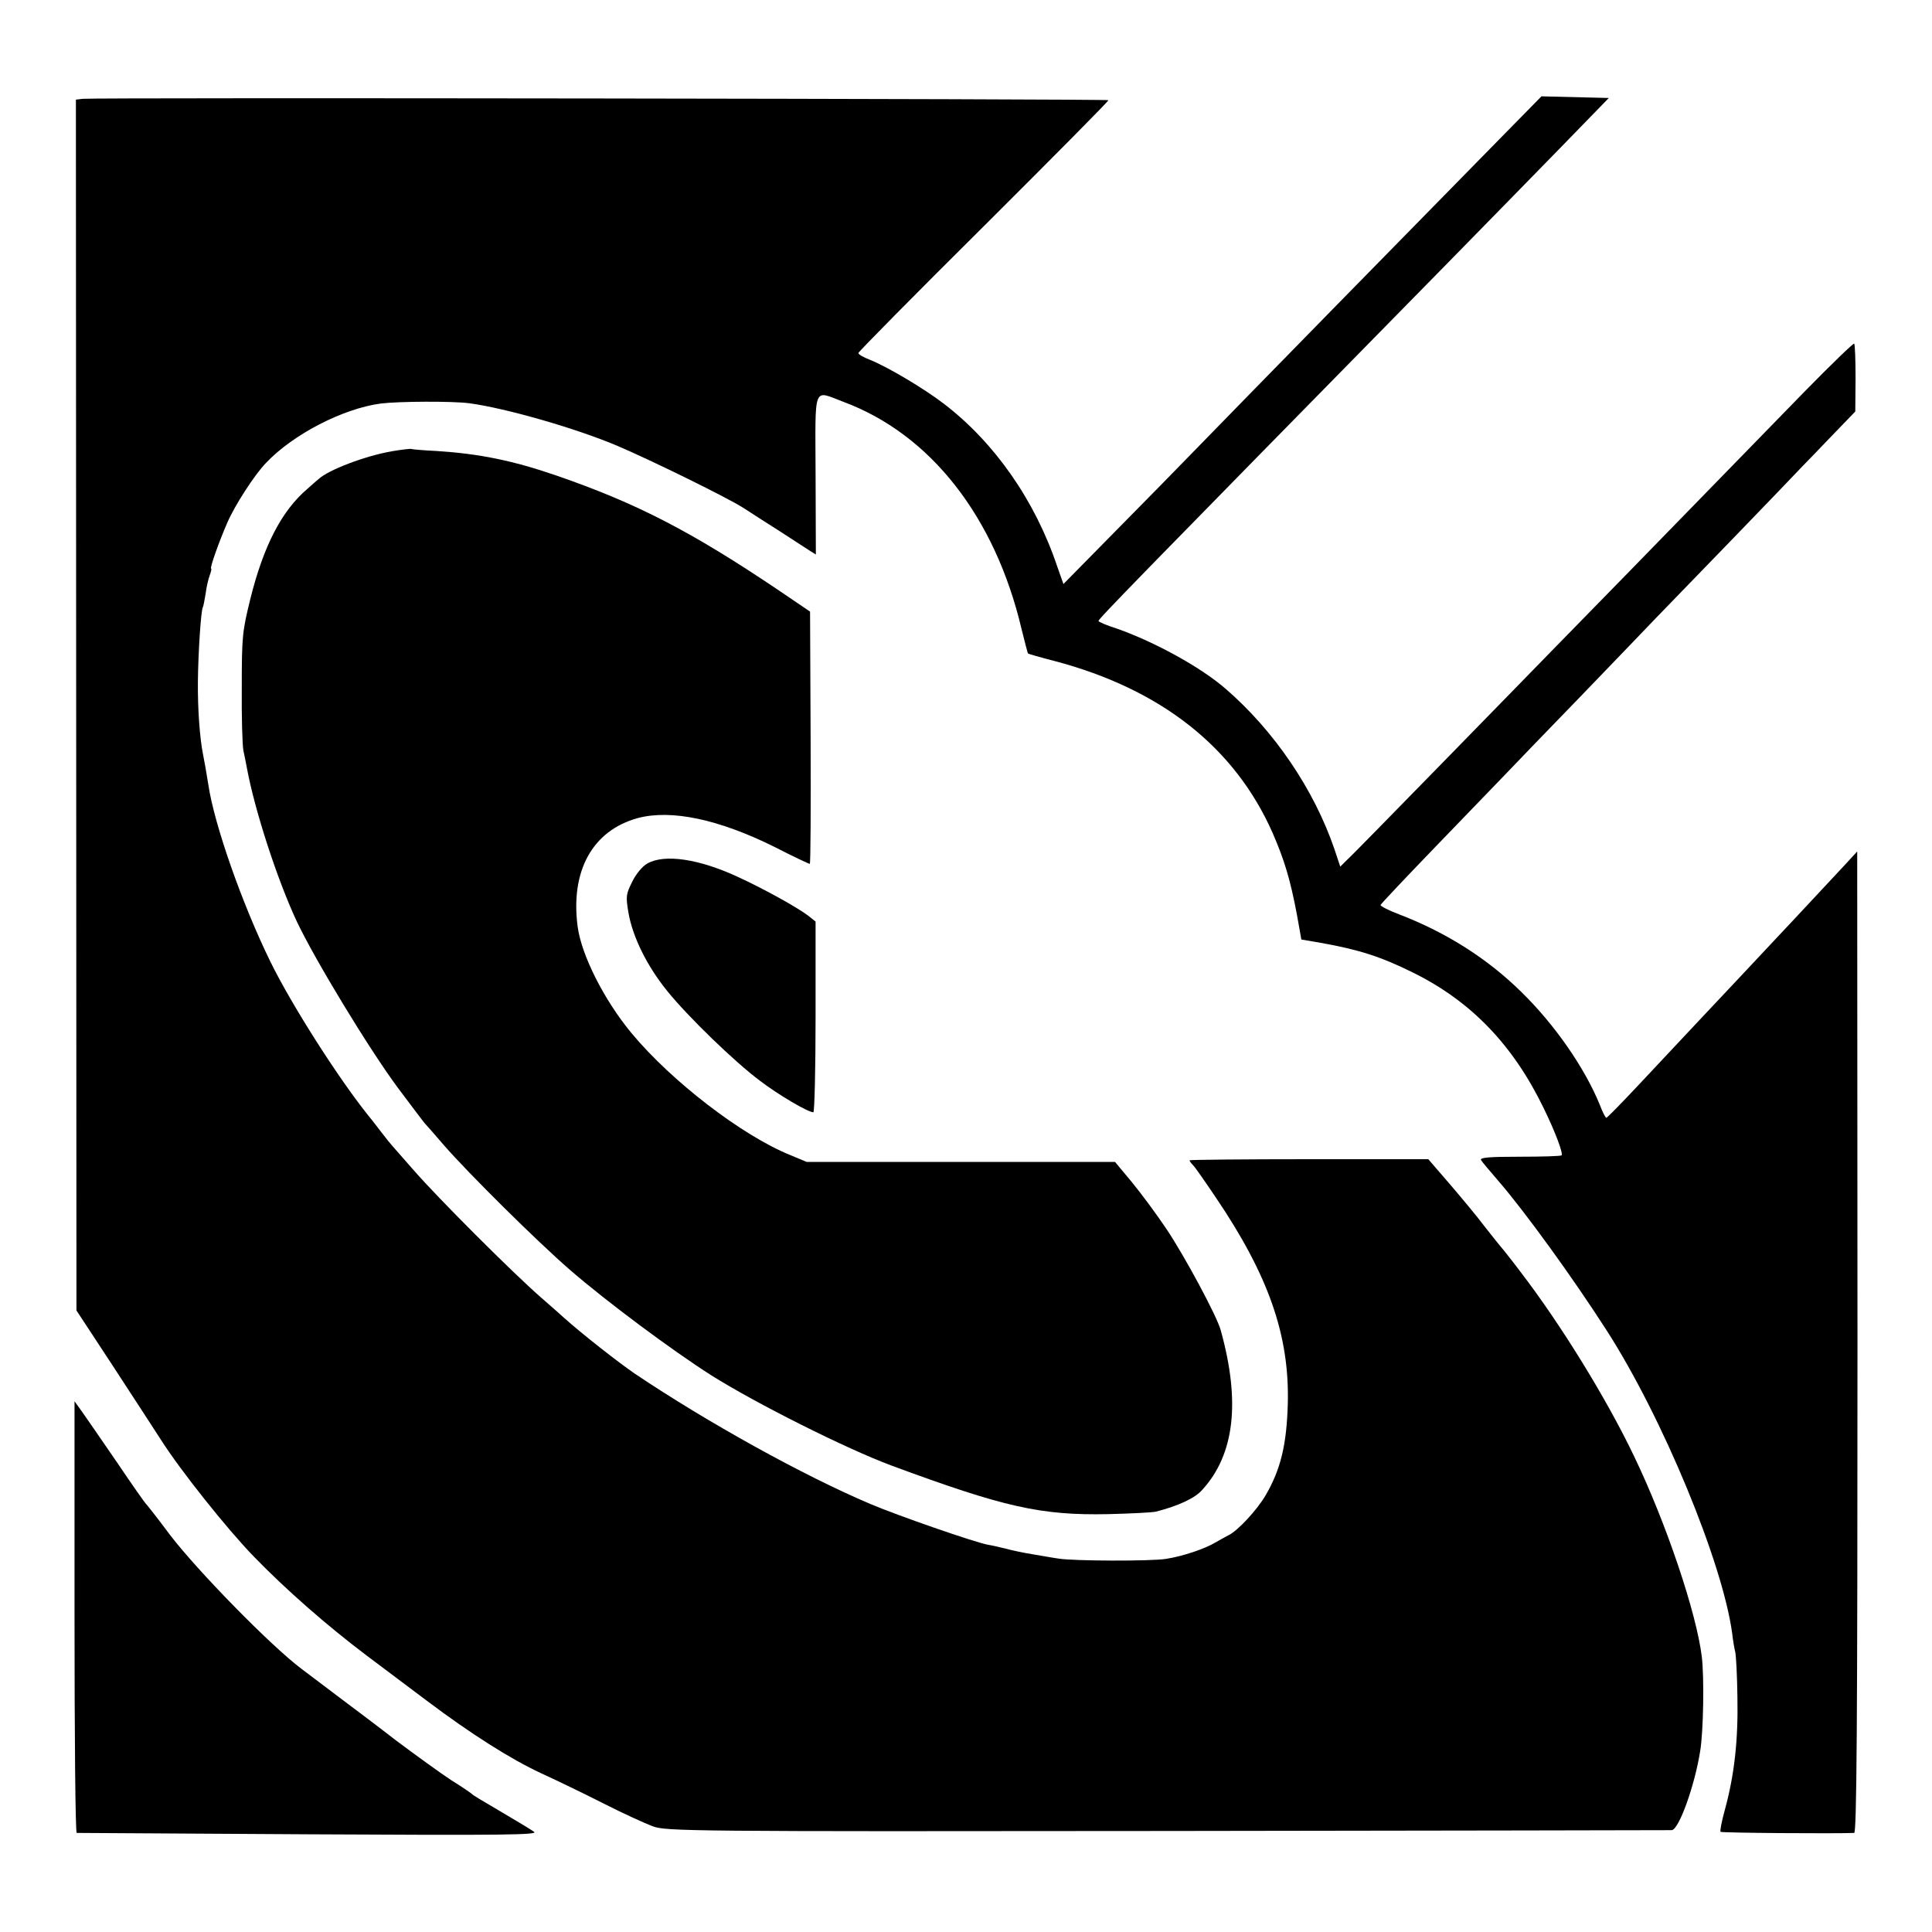 <?xml version="1.0" standalone="no"?>
<!DOCTYPE svg PUBLIC "-//W3C//DTD SVG 20010904//EN"
 "http://www.w3.org/TR/2001/REC-SVG-20010904/DTD/svg10.dtd">
<svg version="1.0" xmlns="http://www.w3.org/2000/svg"
 width="700pt" height="700pt" viewBox="0 0 700 700"
 preserveAspectRatio="xMidYMid meet">
<g transform="translate(0,700) scale(0.1,-0.1)"
fill="#000000" stroke="none">
<path d="M300 6642 l-25 -3 1 -2193 1 -2194 130 -198 c72 -110 151 -232 177
-272 70 -110 238 -321 335 -421 116 -120 267 -252 409 -359 64 -48 162 -122
217 -163 162 -122 306 -213 416 -264 57 -26 160 -76 229 -111 69 -35 148 -71
175 -81 48 -18 132 -19 1865 -17 998 1 1821 3 1827 3 26 2 83 160 103 286 12
72 15 267 6 342 -19 158 -129 485 -246 728 -100 209 -265 476 -408 663 -36 48
-69 89 -72 92 -3 3 -30 37 -60 75 -29 39 -88 109 -129 157 l-76 88 -432 0
c-238 0 -433 -2 -433 -4 0 -3 6 -11 13 -18 7 -7 44 -60 83 -118 190 -281 266
-498 260 -744 -4 -151 -26 -240 -80 -333 -32 -55 -103 -131 -136 -146 -8 -4
-29 -16 -47 -26 -36 -22 -118 -50 -178 -59 -52 -9 -339 -8 -390 1 -22 3 -65
11 -96 16 -31 5 -74 14 -95 20 -22 5 -50 12 -64 14 -46 8 -331 107 -427 148
-243 103 -591 296 -853 472 -60 41 -195 147 -256 202 -6 6 -44 39 -85 75 -104
91 -372 359 -460 460 -41 47 -76 87 -79 90 -3 3 -21 25 -40 50 -19 25 -40 52
-47 60 -111 139 -278 402 -353 555 -103 210 -204 499 -225 641 -8 51 -14 83
-20 114 -11 56 -19 161 -18 260 1 103 11 259 18 270 2 3 6 25 10 49 3 24 10
54 15 67 5 13 7 24 5 24 -6 0 28 96 58 165 27 63 98 173 140 217 98 104 280
198 417 216 66 8 258 9 320 1 134 -18 387 -91 536 -154 131 -56 399 -188 457
-225 23 -15 82 -53 131 -84 49 -32 99 -64 111 -72 l21 -13 -1 289 c-1 332 -11
306 101 264 315 -117 549 -416 645 -822 12 -48 22 -88 24 -90 1 -1 45 -14 96
-27 386 -102 653 -313 790 -623 43 -99 64 -169 88 -296 l16 -90 70 -12 c140
-25 218 -50 337 -109 209 -104 360 -261 471 -490 43 -88 71 -164 65 -171 -3
-3 -72 -5 -152 -5 -111 0 -145 -3 -140 -12 4 -7 33 -41 64 -77 95 -110 267
-347 391 -540 202 -314 420 -840 455 -1098 3 -26 8 -56 11 -67 3 -11 7 -85 8
-165 3 -155 -11 -282 -46 -409 -11 -40 -18 -76 -15 -78 3 -4 417 -7 484 -4 9
1 12 363 12 1779 l-1 1777 -46 -50 c-53 -57 -275 -295 -378 -404 -105 -112
-168 -178 -370 -394 -60 -64 -112 -117 -115 -117 -3 0 -14 21 -24 48 -55 134
-163 290 -285 409 -121 119 -270 214 -439 279 -40 15 -71 31 -70 35 2 5 91 99
198 210 107 111 220 228 250 259 30 32 154 160 275 285 121 126 245 254 275
286 30 31 156 161 280 289 124 128 236 245 250 260 14 14 63 65 109 113 l83
86 1 120 c0 67 -2 123 -5 126 -2 3 -83 -75 -178 -172 -562 -577 -834 -856
-905 -928 -44 -45 -226 -232 -405 -415 -179 -183 -336 -344 -350 -356 l-24
-24 -21 63 c-74 217 -219 430 -395 582 -90 78 -256 169 -392 217 -38 12 -68
25 -68 28 0 8 124 135 1266 1298 126 129 309 315 406 415 l177 182 -122 3
-122 3 -215 -219 c-241 -245 -847 -864 -1025 -1047 -64 -66 -201 -206 -305
-311 l-187 -190 -23 65 c-80 238 -227 448 -410 588 -73 56 -203 133 -267 159
-24 9 -43 20 -43 25 0 4 205 212 455 460 250 249 453 454 451 456 -5 5 -3677
10 -3716 5z"/>
<path d="M1420 5365 c-98 -17 -231 -68 -266 -101 -7 -6 -25 -21 -40 -35 -93
-79 -159 -206 -207 -399 -29 -118 -31 -136 -31 -320 -1 -107 2 -211 6 -230 4
-19 10 -48 13 -65 29 -155 111 -406 181 -555 66 -139 262 -462 366 -602 51
-68 94 -125 97 -128 3 -3 35 -39 70 -80 88 -101 334 -345 456 -451 134 -116
368 -290 512 -382 164 -103 489 -266 653 -327 408 -151 541 -181 785 -176 83
2 160 6 173 9 82 21 142 49 168 79 117 128 139 319 67 578 -13 50 -131 269
-196 366 -36 54 -94 132 -127 172 l-60 72 -559 0 -558 0 -60 25 c-175 71 -431
268 -576 443 -99 120 -180 281 -194 384 -27 203 54 349 218 394 121 32 293 -4
496 -105 66 -34 124 -61 127 -61 3 0 4 206 3 457 l-2 457 -112 76 c-319 215
-515 316 -807 417 -160 55 -280 79 -435 89 -46 2 -87 6 -90 7 -3 2 -35 -2 -71
-8z"/>
<path d="M2345 3871 c-17 -9 -41 -38 -54 -65 -23 -46 -24 -53 -14 -113 15 -87
67 -193 140 -283 75 -93 245 -258 338 -327 67 -51 173 -113 192 -113 4 0 8
154 8 346 l0 345 -25 20 c-37 29 -163 99 -257 142 -140 65 -266 84 -328 48z"/>
<path d="M270 1142 c0 -430 3 -782 8 -783 4 0 383 -2 842 -5 712 -4 832 -2
815 9 -11 8 -56 35 -100 61 -105 62 -119 70 -125 76 -3 3 -36 26 -75 50 -38
25 -128 90 -200 144 -71 55 -159 121 -195 148 -36 27 -102 77 -147 111 -111
83 -379 357 -478 487 -43 58 -82 107 -85 110 -4 3 -51 70 -105 150 -55 80
-112 163 -127 184 l-28 39 0 -781z"/>
</g>
</svg>
